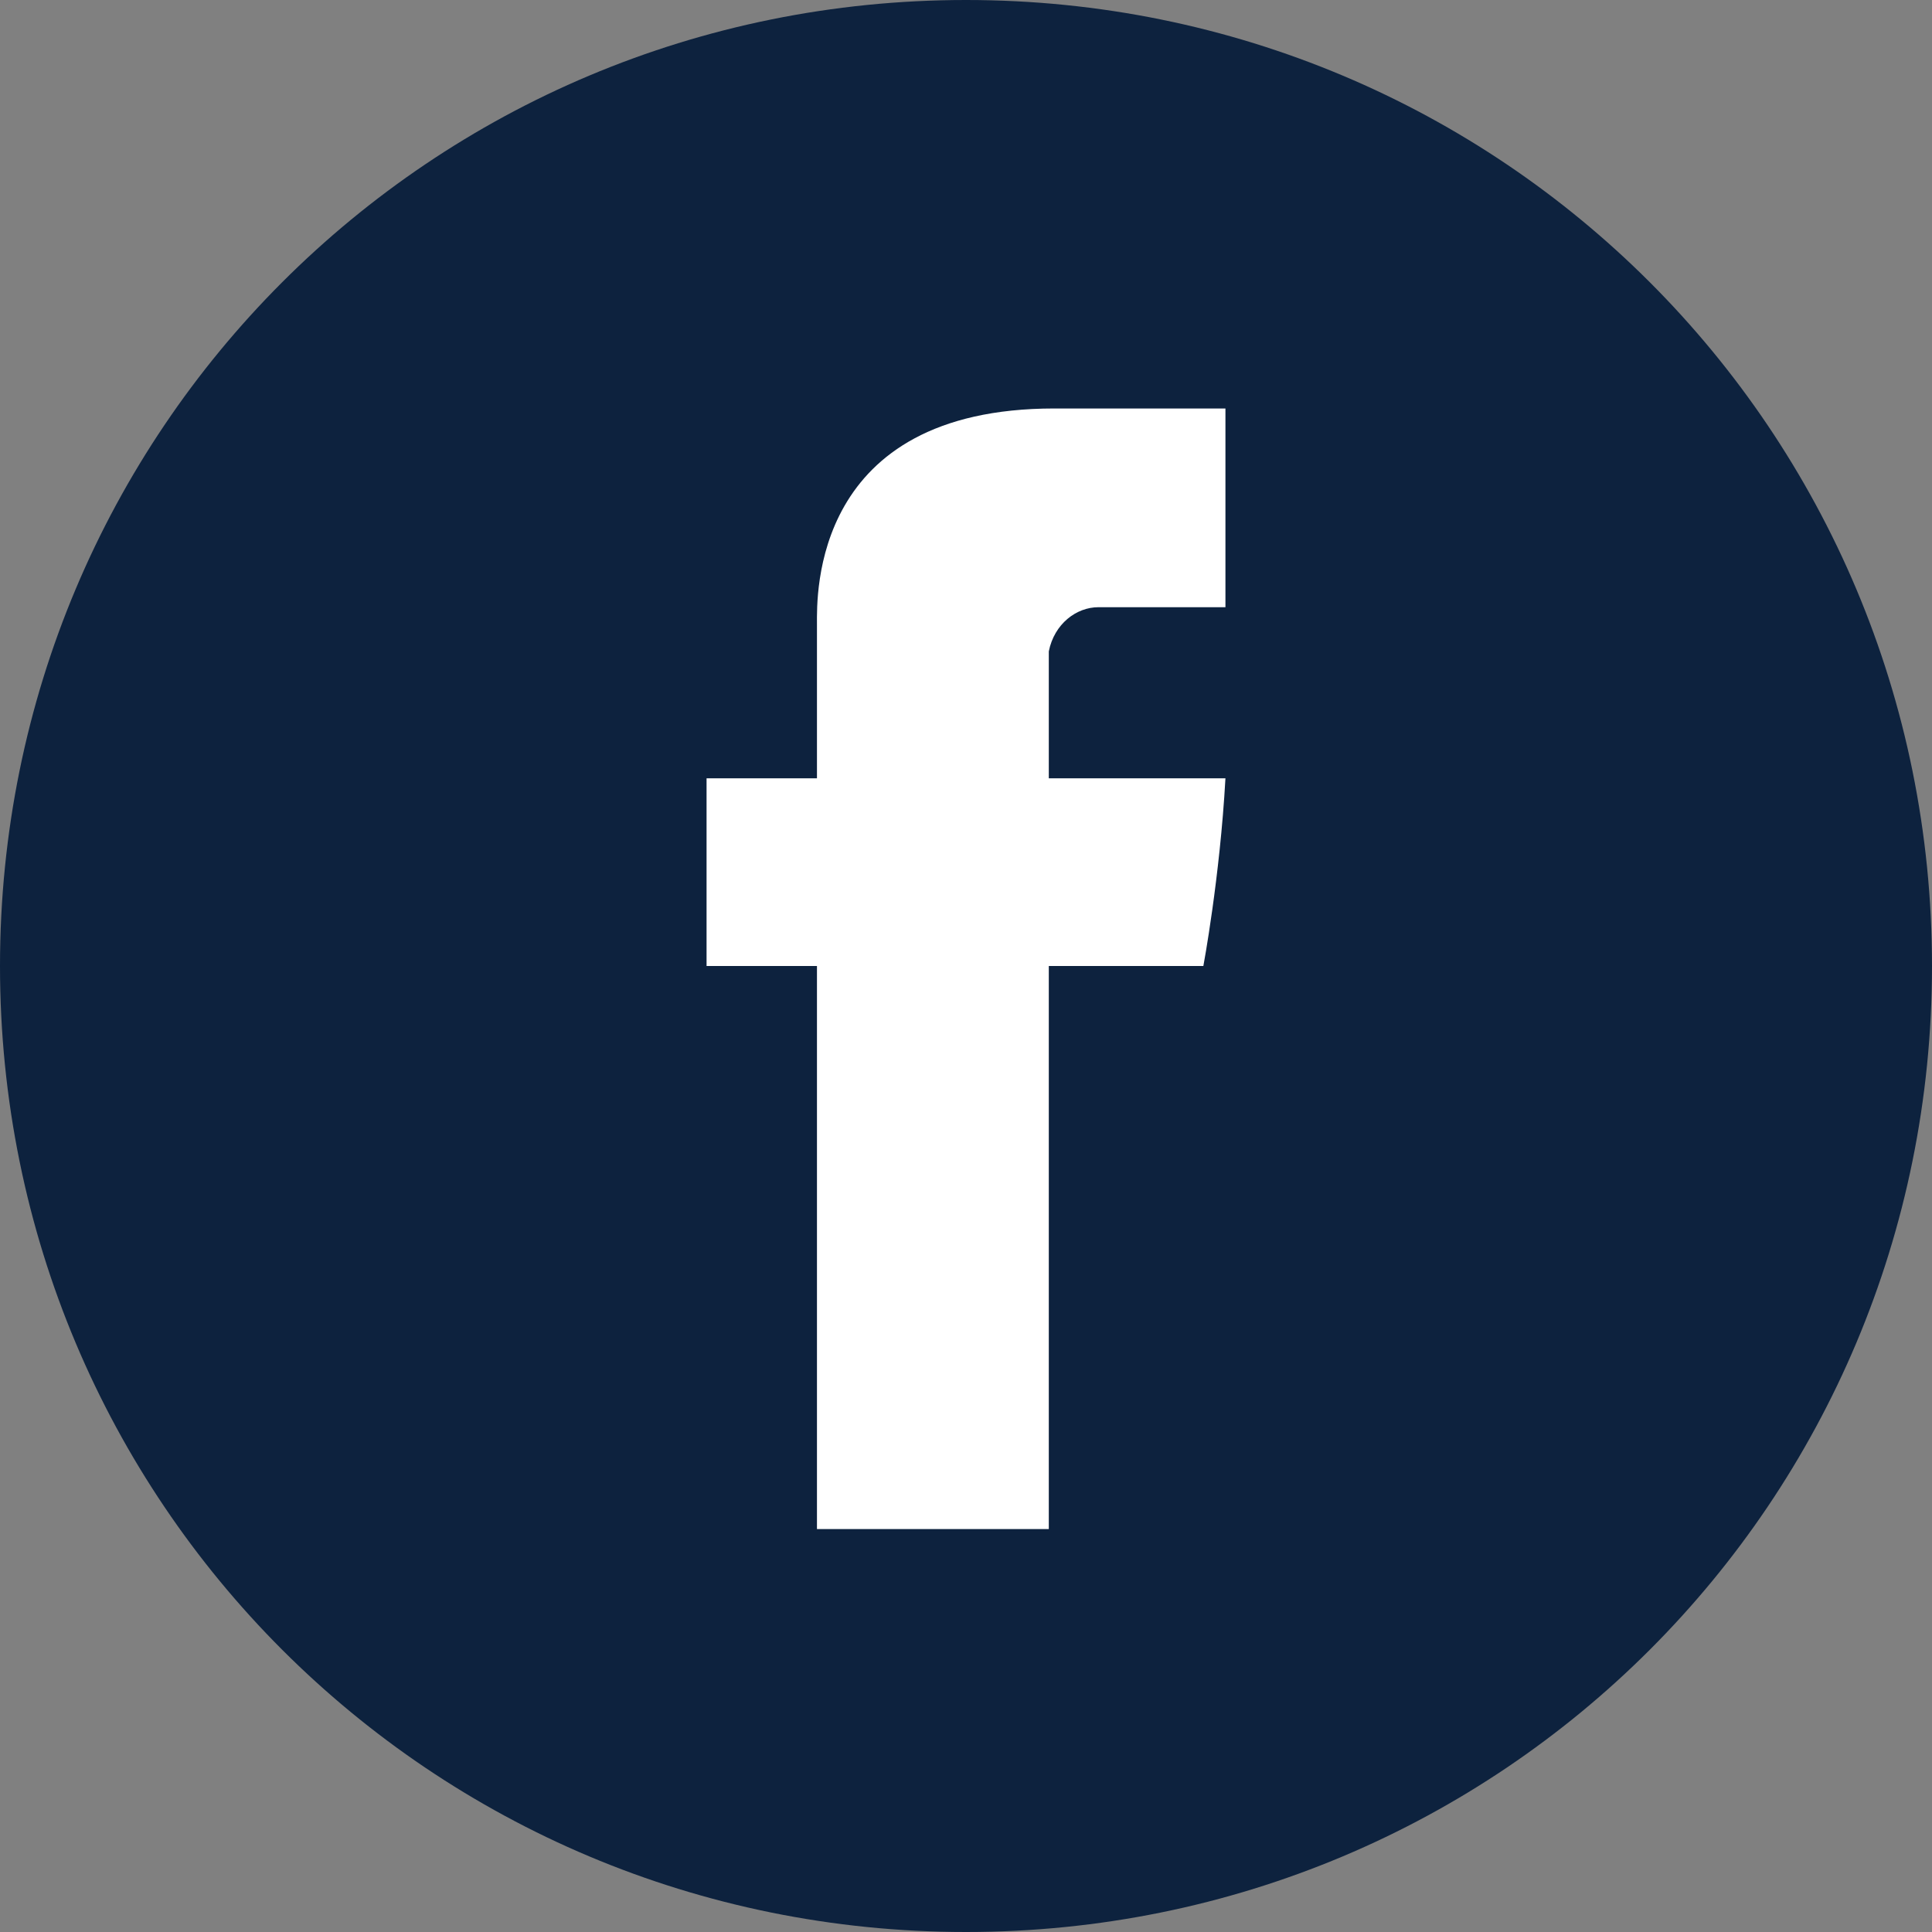 <?xml version="1.0" encoding="UTF-8"?> <svg xmlns="http://www.w3.org/2000/svg" xmlns:xlink="http://www.w3.org/1999/xlink" version="1.1" id="Layer_1" x="0px" y="0px" width="35px" height="35px" viewBox="0 0 35 35" xml:space="preserve"><rect x="0" y="0" width="35" height="35" fill="#808080" stroke="none"/> <g> <defs> <rect id="SVGID_1_" width="35" height="35"></rect> </defs> <clipPath id="SVGID_00000060716930495995650250000007595295650609876125_"> <use xlink:href="#SVGID_1_" overflow="visible"></use> </clipPath> <g id="Group_717" clip-path="url(#SVGID_00000060716930495995650250000007595295650609876125_)"> <path id="Path_39931" fill-rule="evenodd" clip-rule="evenodd" fill="#0D223E" d="M17.5,35C27.2,35,35,27.2,35,17.5S27.2,0,17.5,0 S0,7.8,0,17.5C0,27.2,7.8,35,17.5,35"></path> <path id="Path_39932" fill="#FFFFFF" d="M14.8,11.3v2.8h-2v3.4h2v10.2H19V17.5h2.8c0,0,0.3-1.6,0.4-3.4H19v-2.3 c0.1-0.5,0.5-0.8,0.9-0.8h2.3V7.4h-3.1C14.7,7.4,14.8,10.8,14.8,11.3"></path> </g> </g> </svg> 